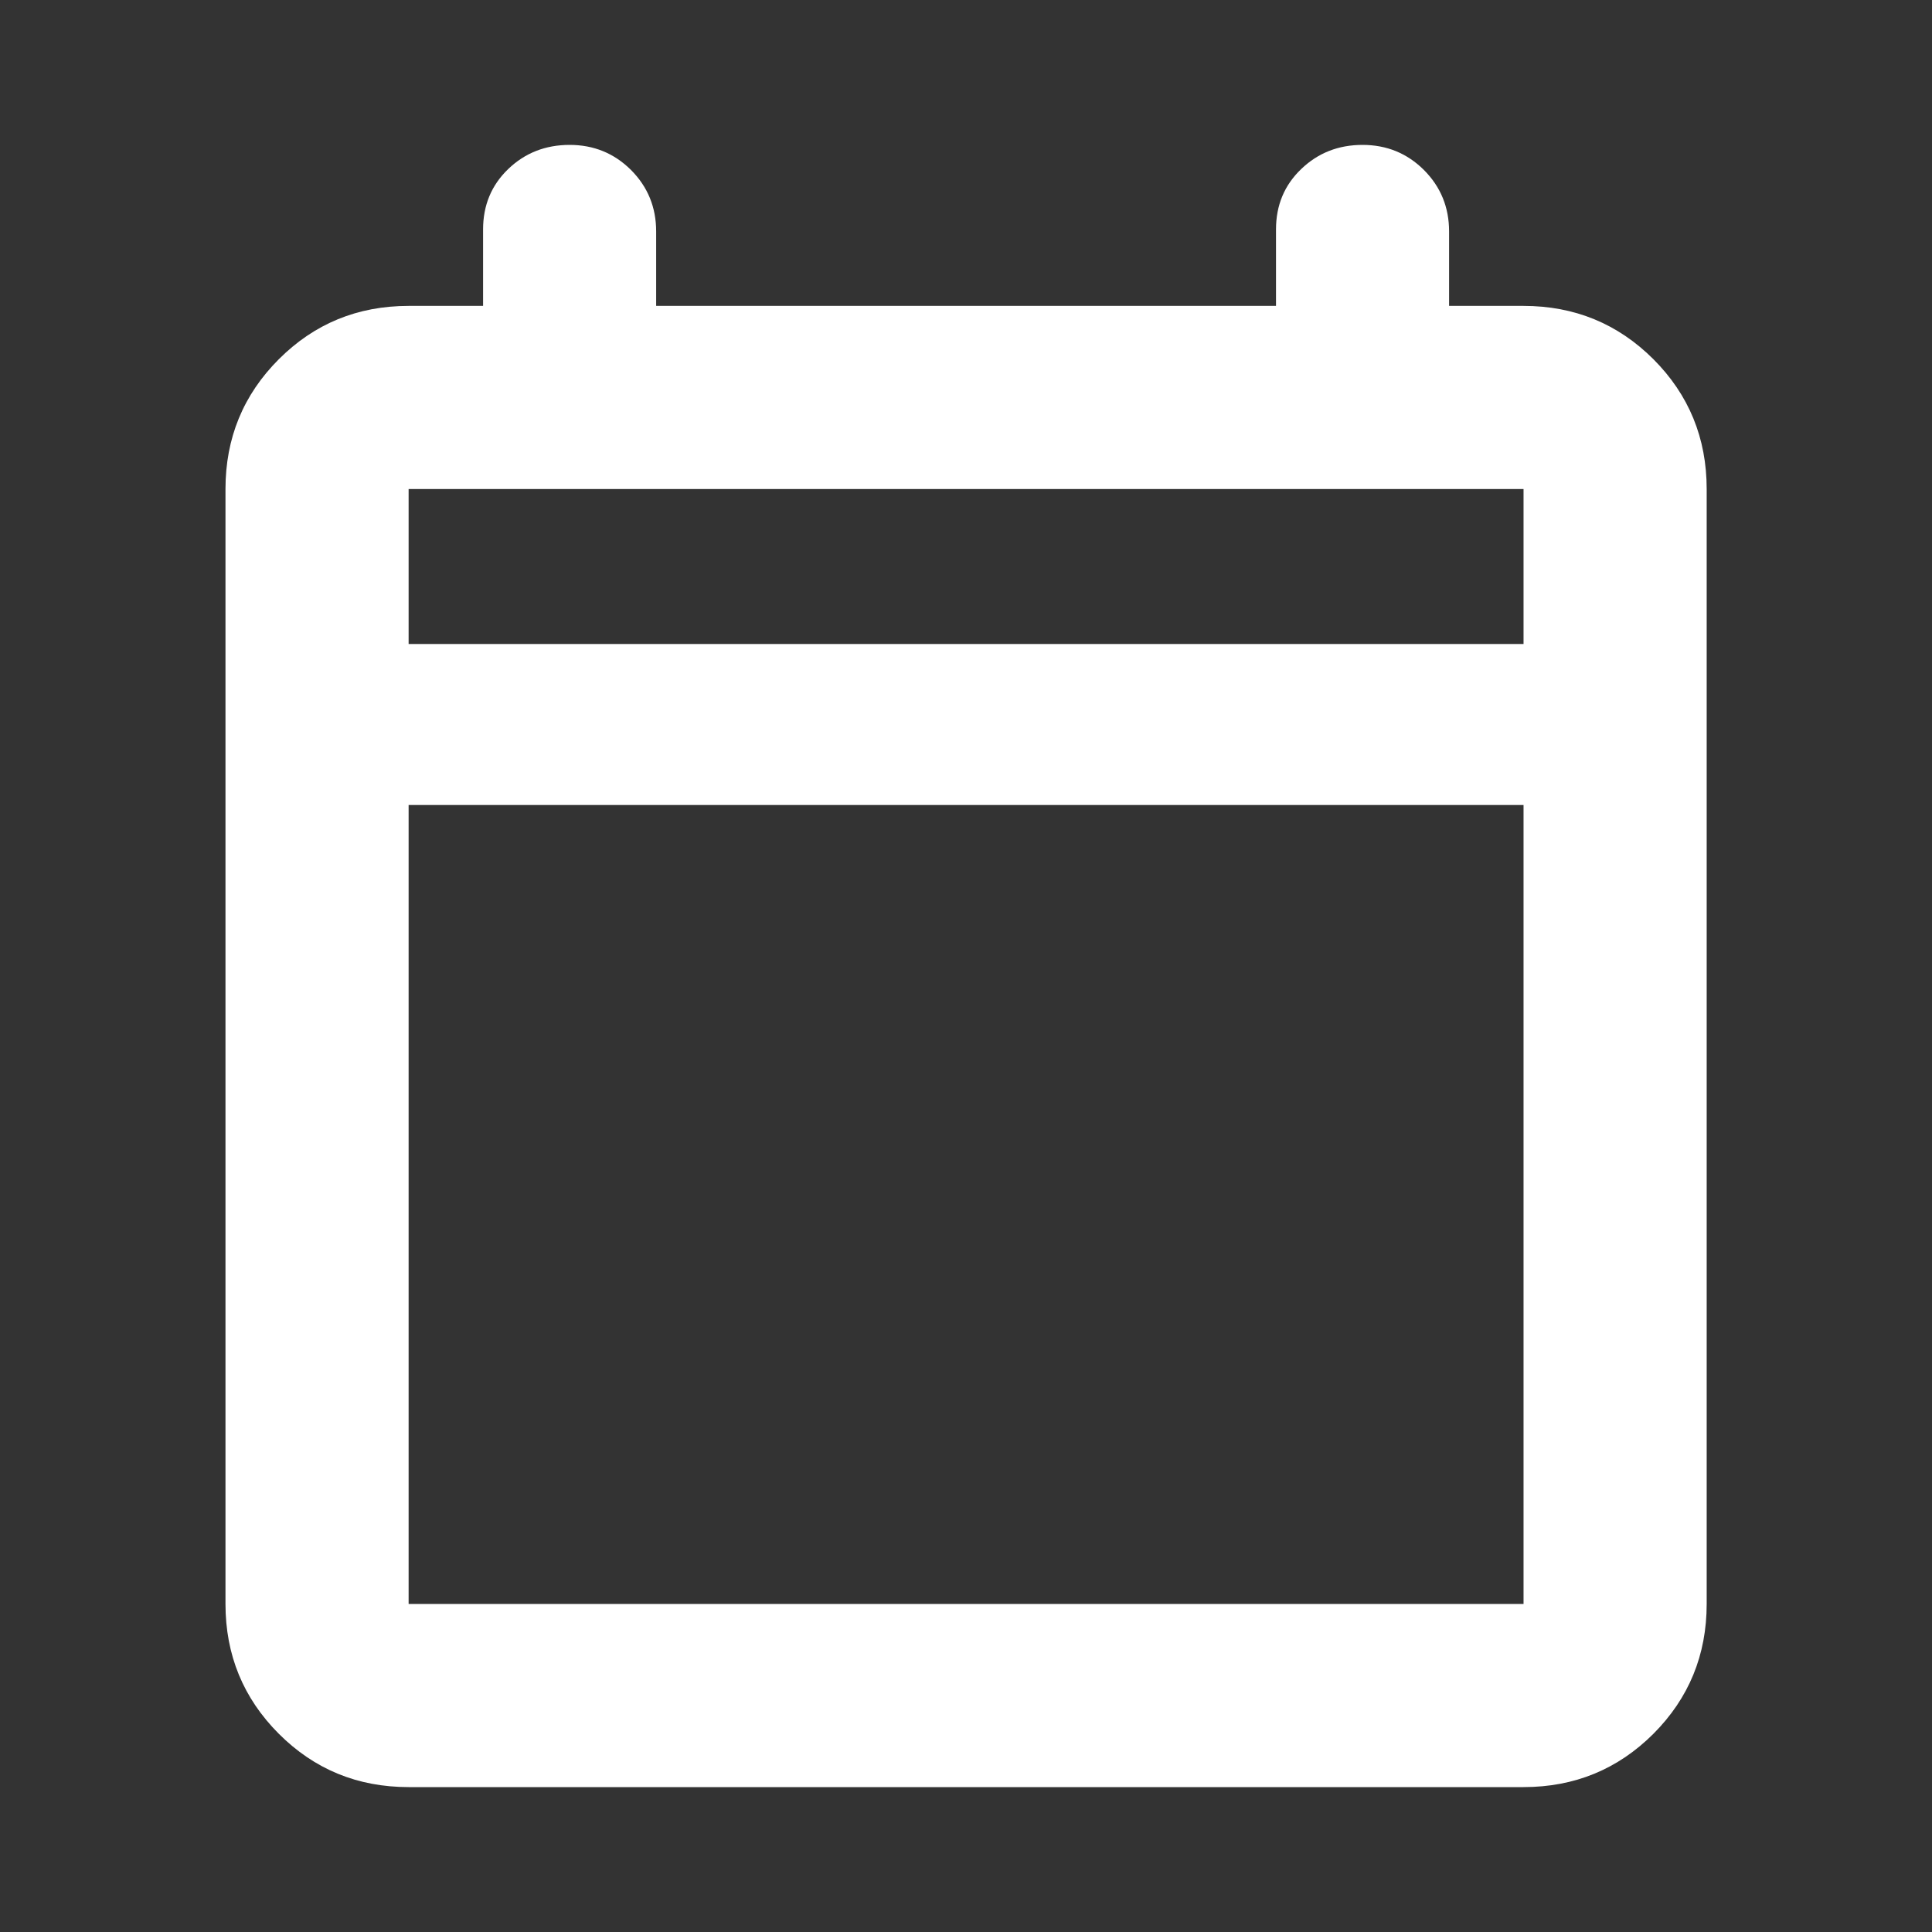 <svg width="24" height="24" viewBox="0 0 24 24" fill="none" xmlns="http://www.w3.org/2000/svg">
<rect x="0" y="0" width="24" height="24" fill="#333333" stroke="none"/>
<path d="M5.076 22.2C4.442 22.2 3.905 21.979 3.464 21.538C3.022 21.096 2.801 20.558 2.801 19.925V6.075C2.801 5.442 3.022 4.904 3.464 4.462C3.905 4.021 4.442 3.8 5.076 3.8H6.001V2.85C6.001 2.55 6.105 2.3 6.313 2.1C6.521 1.9 6.776 1.8 7.076 1.8C7.376 1.8 7.63 1.904 7.839 2.112C8.047 2.321 8.151 2.575 8.151 2.875V3.8H15.851V2.85C15.851 2.55 15.955 2.3 16.164 2.1C16.372 1.9 16.626 1.8 16.926 1.8C17.226 1.8 17.48 1.904 17.689 2.112C17.897 2.321 18.001 2.575 18.001 2.875V3.8H18.926C19.559 3.8 20.097 4.021 20.539 4.462C20.98 4.904 21.201 5.442 21.201 6.075V19.925C21.201 20.558 20.98 21.096 20.539 21.538C20.097 21.979 19.559 22.2 18.926 22.2H5.076ZM5.076 19.925H18.926V10H5.076V19.925ZM5.076 8H18.926V6.075H5.076V8Z" fill="white"/>
</svg>
